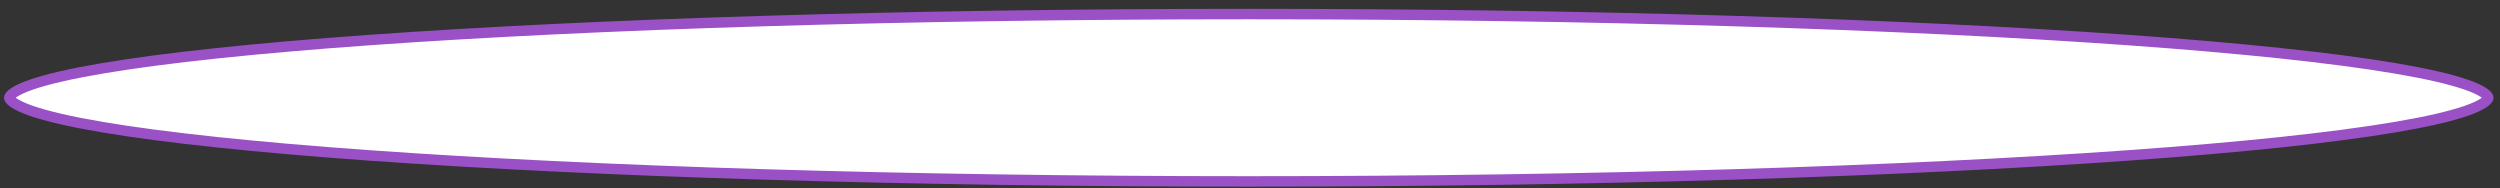 <svg width="239" height="18" viewBox="0 0 239 18" fill="none" xmlns="http://www.w3.org/2000/svg">
<rect x="0" y="0" width="239" height="18" fill="#333333" stroke="none"/>
<path d="M237.883 9.344C237.883 9.385 237.85 9.544 237.481 9.804C237.13 10.05 236.576 10.314 235.8 10.585C234.256 11.124 231.951 11.652 228.948 12.159C222.95 13.172 214.255 14.087 203.493 14.855C181.973 16.392 152.236 17.344 119.383 17.344C86.53 17.344 56.792 16.392 35.273 14.855C24.511 14.087 15.816 13.172 9.818 12.159C6.815 11.652 4.51 11.124 2.965 10.585C2.19 10.314 1.636 10.05 1.285 9.804C0.916 9.544 0.883 9.385 0.883 9.344C0.883 9.303 0.916 9.143 1.285 8.884C1.636 8.637 2.19 8.374 2.965 8.103C4.51 7.564 6.815 7.035 9.818 6.528C15.816 5.515 24.511 4.601 35.273 3.832C56.792 2.295 86.53 1.344 119.383 1.344C152.236 1.344 181.973 2.295 203.493 3.832C214.255 4.601 222.95 5.515 228.948 6.528C231.951 7.035 234.256 7.564 235.8 8.103C236.576 8.374 237.13 8.637 237.481 8.884C237.85 9.143 237.883 9.303 237.883 9.344Z" fill="white" stroke="#9A51C6"/>
</svg>
